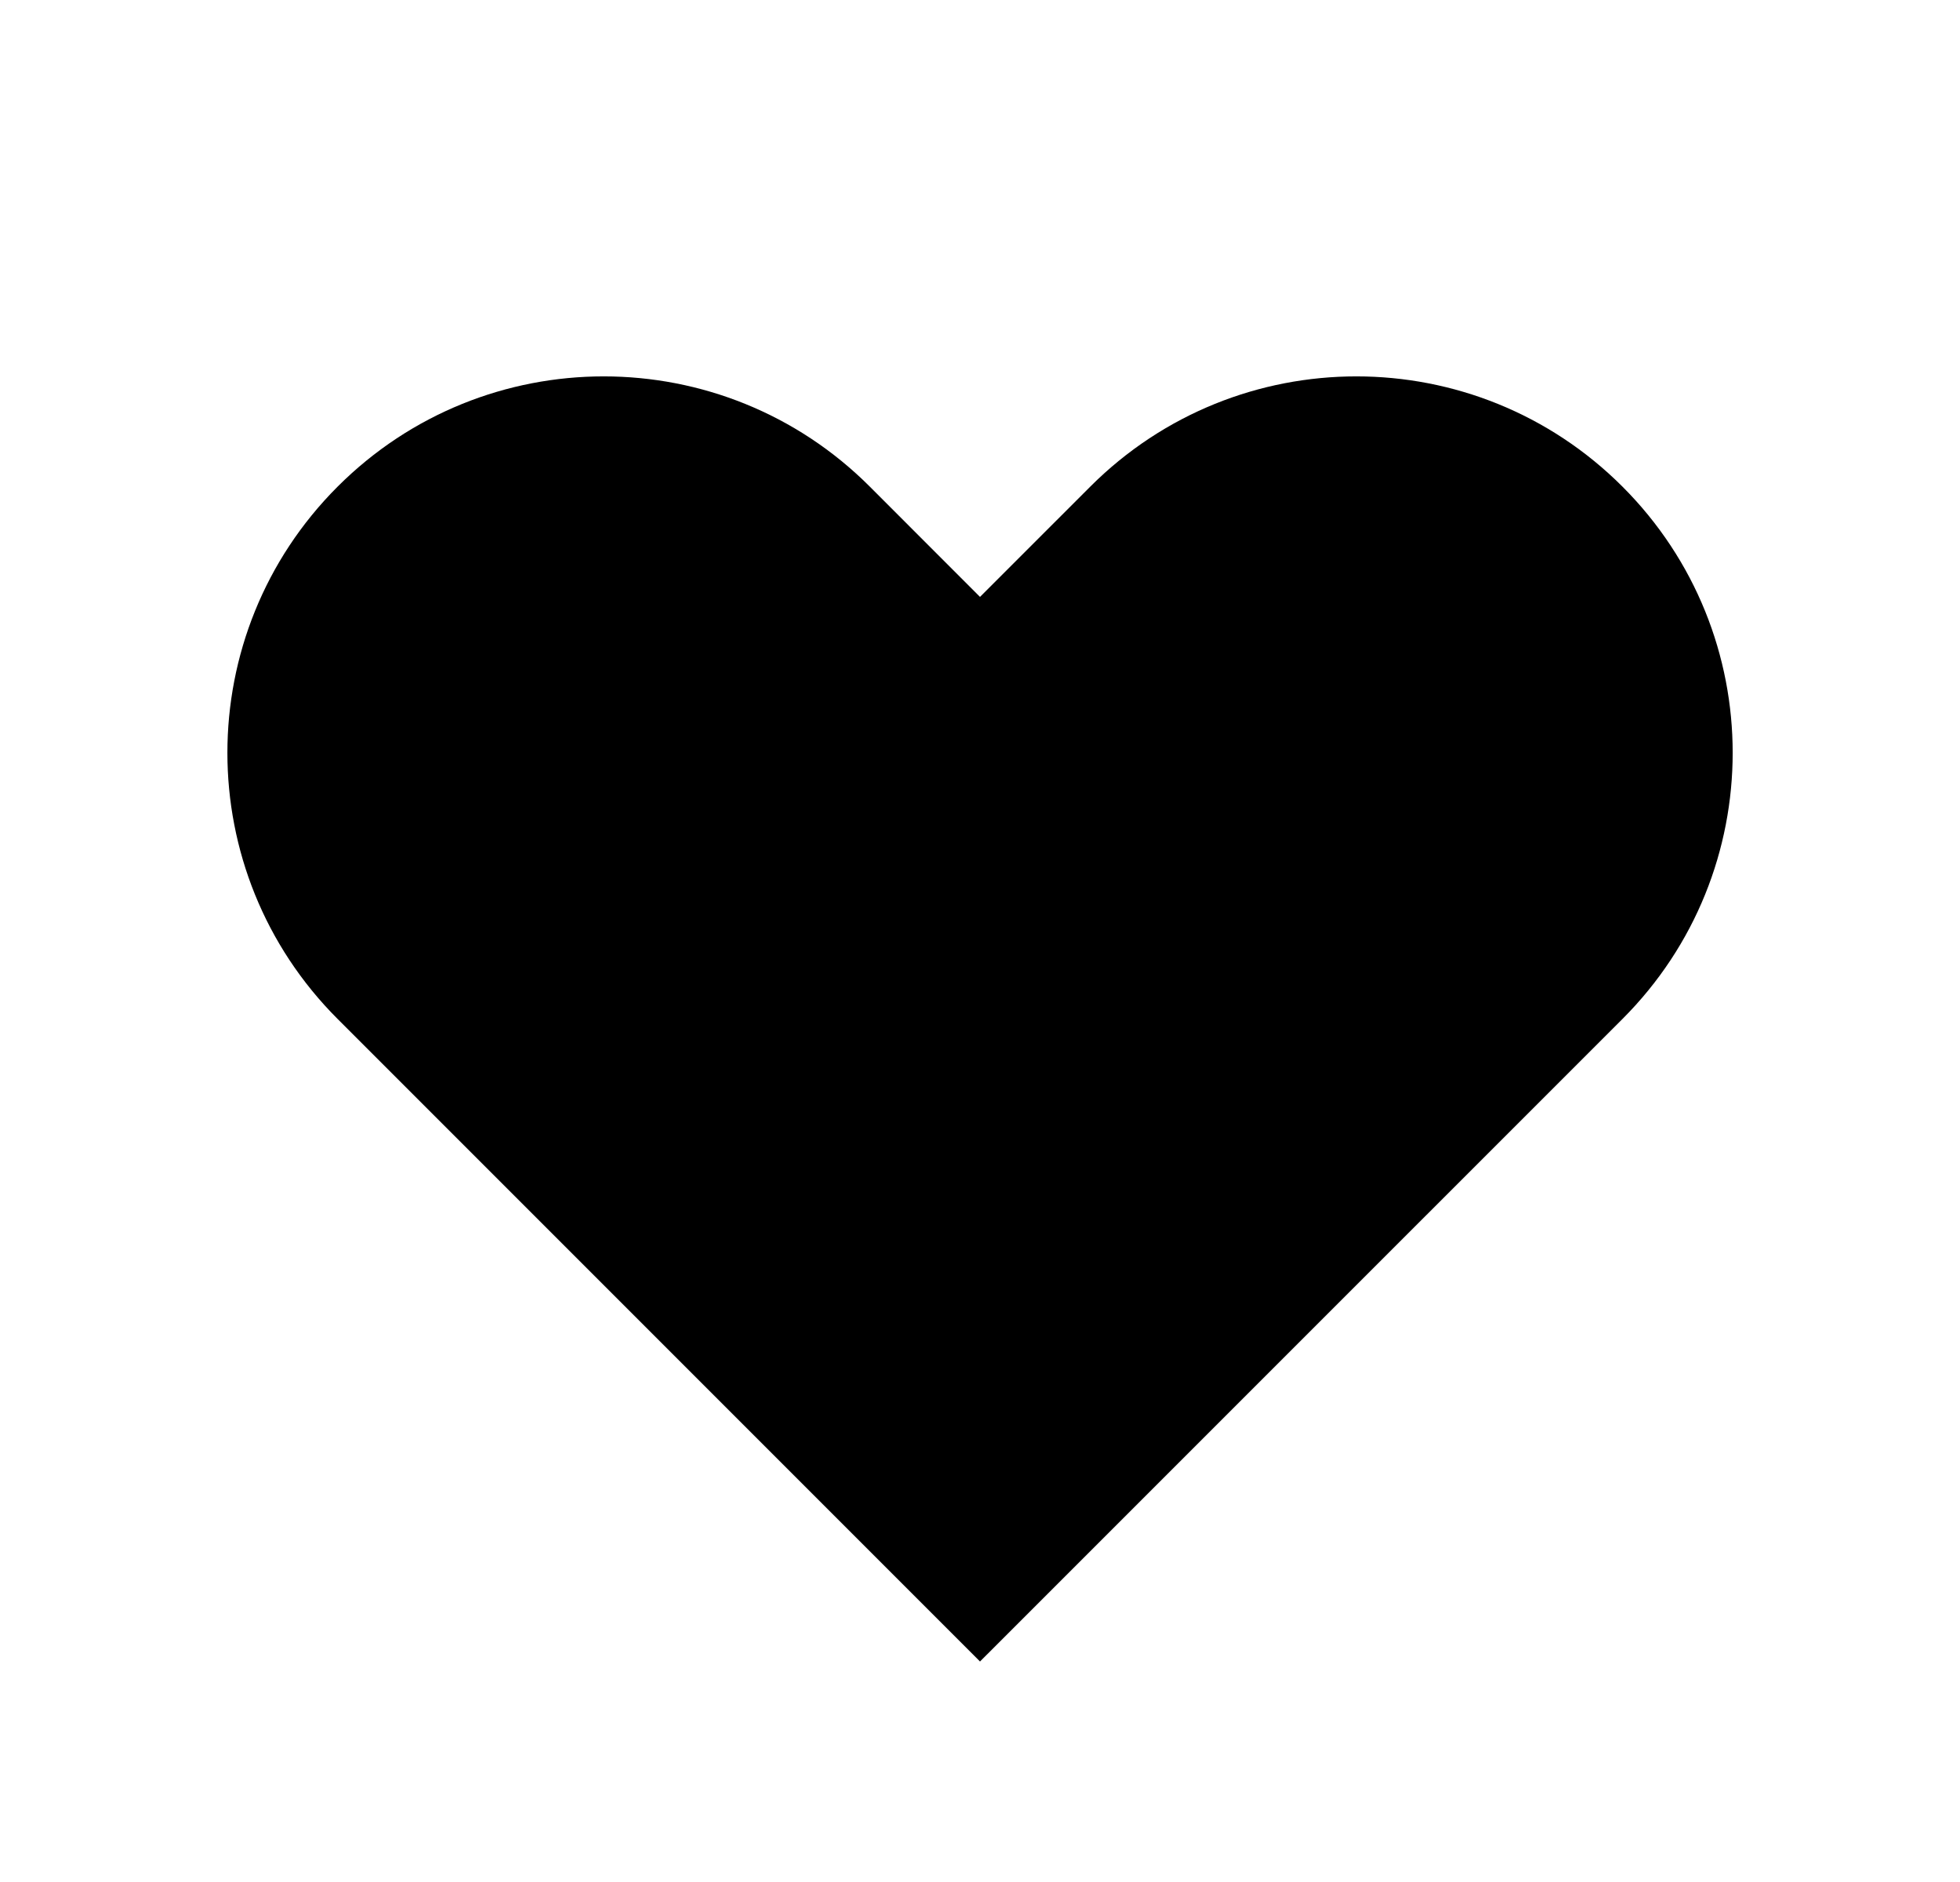 <svg width="25" height="24" viewBox="0 0 25 24" fill="none" xmlns="http://www.w3.org/2000/svg">
<path fill-rule="evenodd" clip-rule="evenodd" d="M4.306 6.206C6.181 4.331 9.22 4.331 11.095 6.206L12.5 7.612L13.906 6.206C15.781 4.331 18.82 4.331 20.695 6.206C22.569 8.08 22.569 11.12 20.695 12.994L12.5 21.188L4.306 12.994C2.432 11.12 2.432 8.08 4.306 6.206Z" fill="black"/>
</svg>
